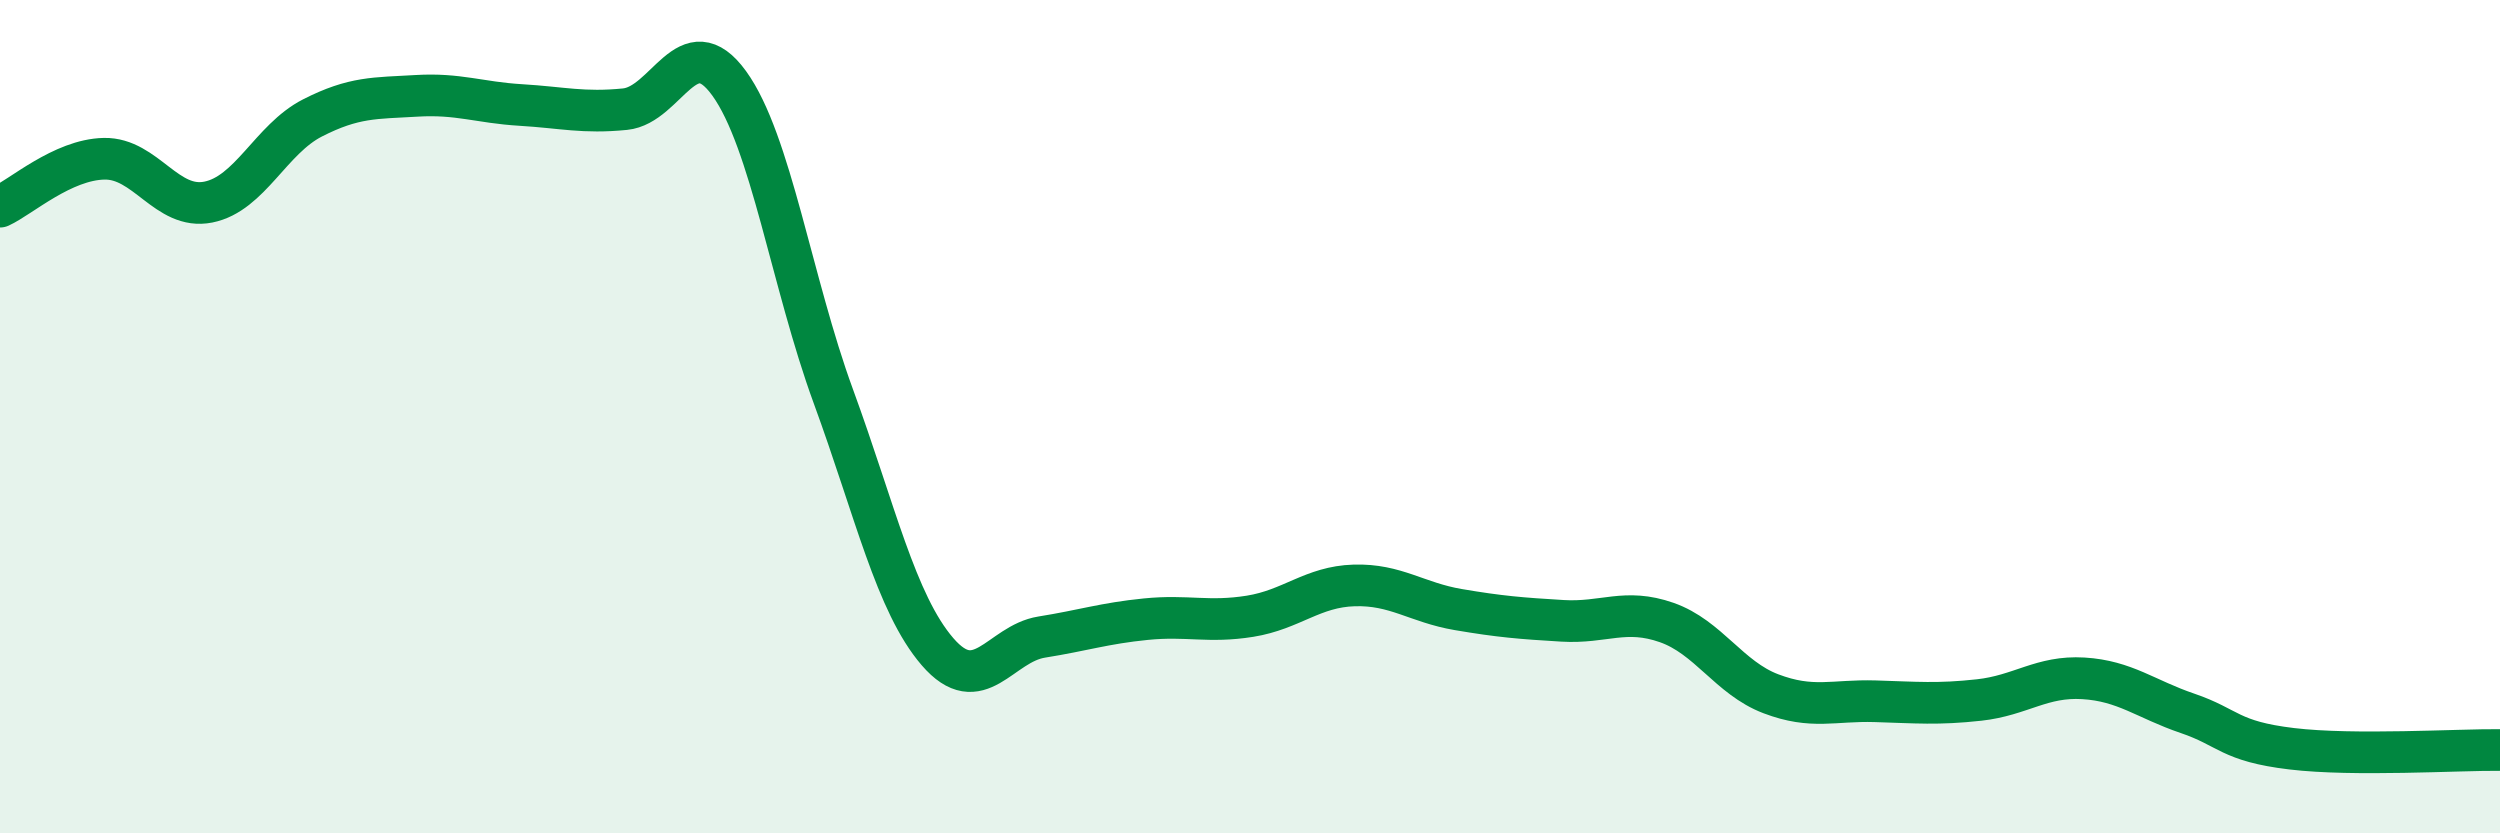 
    <svg width="60" height="20" viewBox="0 0 60 20" xmlns="http://www.w3.org/2000/svg">
      <path
        d="M 0,4.96 C 0.5,4.73 1.5,3.83 2.5,3.81 C 3.5,3.79 4,5.05 5,4.85 C 6,4.65 6.5,3.34 7.5,2.83 C 8.5,2.32 9,2.36 10,2.3 C 11,2.24 11.5,2.46 12.5,2.52 C 13.5,2.58 14,2.72 15,2.62 C 16,2.52 16.5,0.62 17.5,2 C 18.5,3.38 19,6.78 20,9.51 C 21,12.24 21.5,14.48 22.5,15.64 C 23.5,16.8 24,15.45 25,15.29 C 26,15.13 26.5,14.96 27.5,14.86 C 28.5,14.76 29,14.95 30,14.79 C 31,14.63 31.5,14.08 32.5,14.05 C 33.5,14.02 34,14.46 35,14.63 C 36,14.8 36.5,14.84 37.5,14.9 C 38.5,14.96 39,14.59 40,14.94 C 41,15.29 41.5,16.27 42.5,16.65 C 43.5,17.03 44,16.8 45,16.83 C 46,16.86 46.5,16.91 47.5,16.8 C 48.5,16.69 49,16.22 50,16.28 C 51,16.34 51.5,16.78 52.5,17.12 C 53.5,17.46 53.5,17.79 55,17.97 C 56.5,18.15 59,17.99 60,18L60 20L0 20Z"
        fill="#008740"
        opacity="0.1"
        stroke-linecap="round"
        stroke-linejoin="round"
      />
      <path
        d="M 0,4.96 C 0.5,4.73 1.5,3.83 2.5,3.81 C 3.5,3.79 4,5.05 5,4.85 C 6,4.65 6.5,3.34 7.5,2.83 C 8.5,2.32 9,2.36 10,2.3 C 11,2.24 11.5,2.46 12.5,2.52 C 13.5,2.58 14,2.72 15,2.62 C 16,2.52 16.5,0.62 17.5,2 C 18.5,3.38 19,6.78 20,9.51 C 21,12.24 21.5,14.48 22.5,15.64 C 23.5,16.8 24,15.45 25,15.29 C 26,15.13 26.5,14.96 27.5,14.86 C 28.5,14.76 29,14.95 30,14.79 C 31,14.63 31.5,14.08 32.5,14.05 C 33.5,14.02 34,14.46 35,14.63 C 36,14.8 36.5,14.84 37.5,14.9 C 38.5,14.96 39,14.59 40,14.94 C 41,15.29 41.5,16.27 42.5,16.65 C 43.5,17.03 44,16.8 45,16.83 C 46,16.86 46.5,16.91 47.5,16.8 C 48.5,16.69 49,16.22 50,16.28 C 51,16.34 51.5,16.78 52.5,17.12 C 53.5,17.46 53.5,17.79 55,17.97 C 56.5,18.15 59,17.99 60,18"
        stroke="#008740"
        stroke-width="1"
        fill="none"
        stroke-linecap="round"
        stroke-linejoin="round"
      />
    </svg>
  